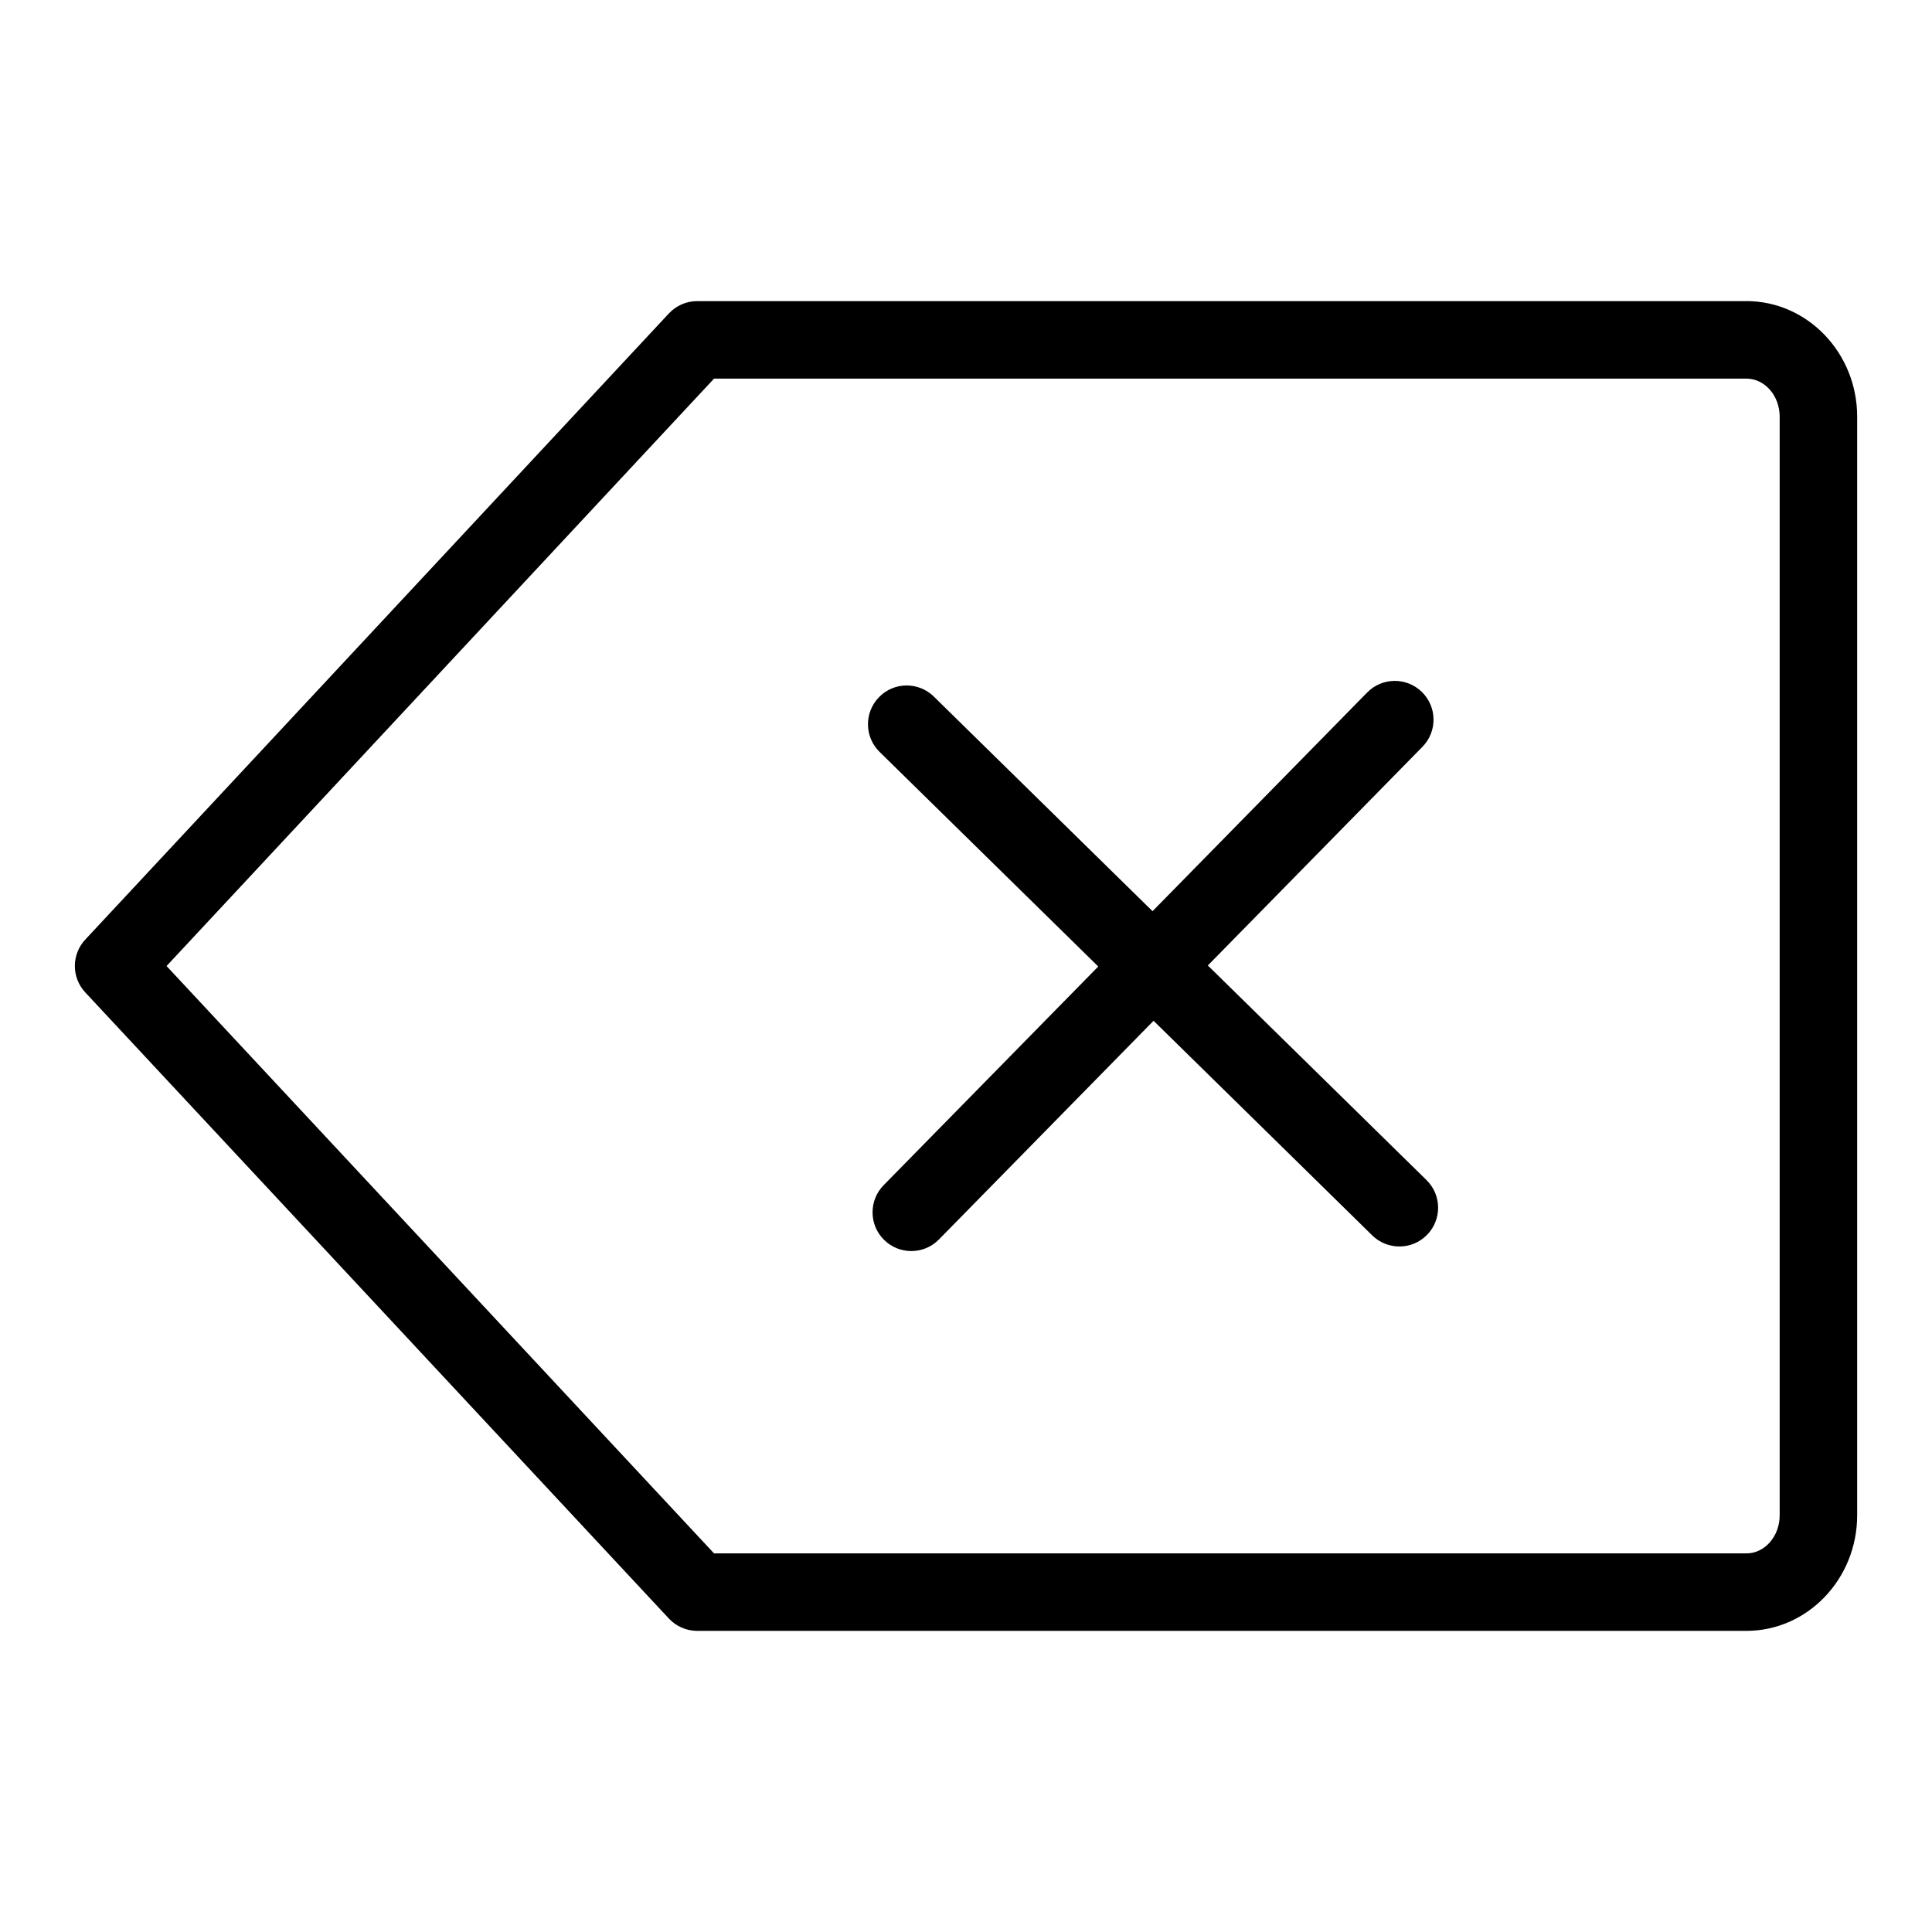 <?xml version="1.0" encoding="UTF-8"?>
<!-- Uploaded to: ICON Repo, www.svgrepo.com, Generator: ICON Repo Mixer Tools -->
<svg fill="#000000" width="800px" height="800px" version="1.1" viewBox="144 144 512 512" xmlns="http://www.w3.org/2000/svg">
 <g>
  <path d="m606.81 223.8h-278.04c-2.848 0-5.566 1.184-7.512 3.269l-154.66 165.93c-3.68 3.941-3.68 10.059 0 14l154.66 165.93c1.945 2.086 4.664 3.269 7.512 3.269h278.04c16.184 0 29.359-13.738 29.359-30.633v-291.15c0-16.887-13.176-30.621-29.359-30.621zm8.824 321.77c0 5.566-3.961 10.098-8.824 10.098h-273.58l-145.09-155.66 145.09-155.67h273.58c4.863 0 8.824 4.523 8.824 10.09z"/>
  <path d="m464.09 399.86 56.875-57.953c3.969-4.043 3.91-10.547-0.141-14.52-4.043-3.969-10.539-3.93-14.52 0.141l-56.871 57.949-57.953-56.875c-4.043-3.961-10.547-3.941-14.52 0.141-3.969 4.043-3.91 10.547 0.141 14.52l57.949 56.871-56.875 57.953c-3.969 4.043-3.91 10.547 0.141 14.52 1.996 1.957 4.594 2.938 7.191 2.938 2.656 0 5.316-1.023 7.328-3.078l56.871-57.949 57.953 56.875c1.996 1.957 4.594 2.938 7.191 2.938 2.656 0 5.316-1.023 7.328-3.078 3.969-4.043 3.91-10.547-0.141-14.52z"/>
 </g>
</svg>